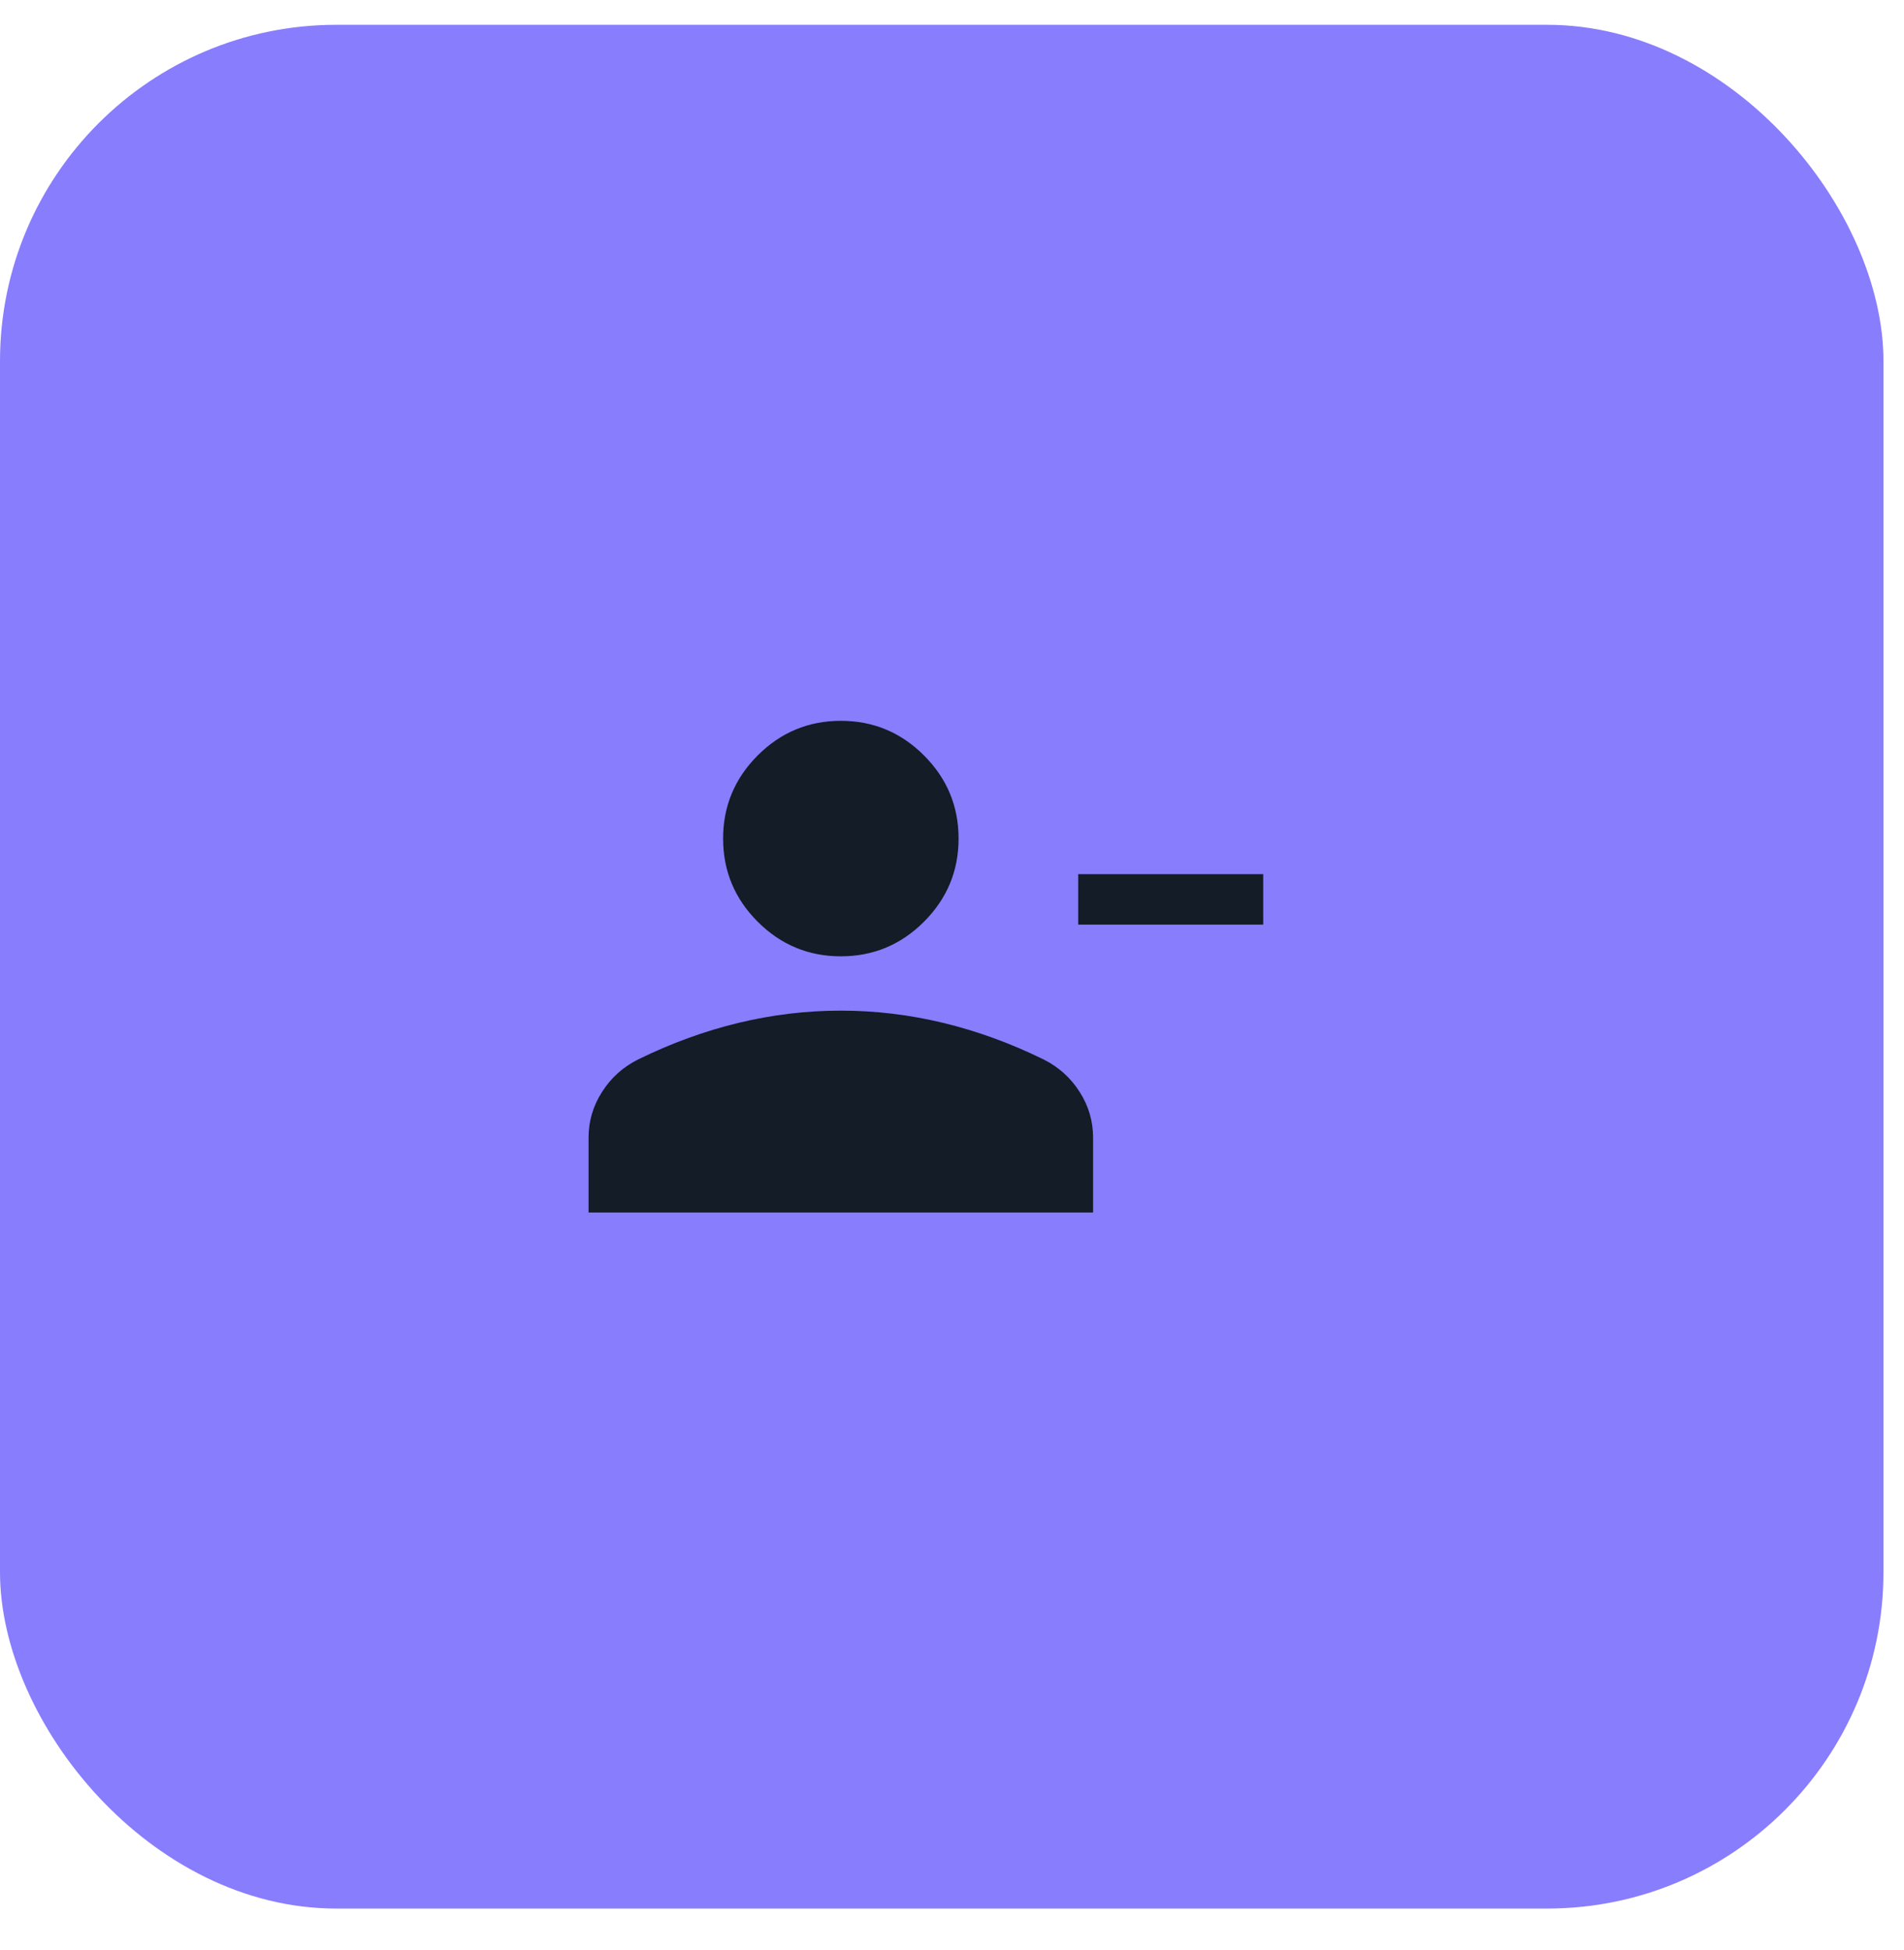 <svg width="42" height="43" viewBox="0 0 42 43" fill="none" xmlns="http://www.w3.org/2000/svg">
<rect y="0.547" width="41.547" height="41.547" rx="7.419" fill="#887DFD"/>
<mask id="mask0_411_13556" style="mask-type:alpha" maskUnits="userSpaceOnUse" x="11" y="12" width="19" height="19">
<rect x="11.871" y="12.417" width="17.806" height="17.806" fill="#D9D9D9"/>
</mask>
<g mask="url(#mask0_411_13556)">
<path d="M23.784 20.393V19.28H27.865V20.393H23.784ZM18.548 21.092C17.834 21.092 17.223 20.838 16.714 20.329C16.206 19.821 15.951 19.209 15.951 18.495C15.951 17.781 16.206 17.17 16.714 16.661C17.223 16.153 17.834 15.898 18.548 15.898C19.262 15.898 19.873 16.153 20.382 16.661C20.89 17.17 21.145 17.781 21.145 18.495C21.145 19.209 20.89 19.821 20.382 20.329C19.873 20.838 19.262 21.092 18.548 21.092ZM12.983 26.742V25.092C12.983 24.729 13.082 24.393 13.28 24.083C13.477 23.773 13.741 23.535 14.071 23.369C14.804 23.009 15.544 22.74 16.29 22.56C17.036 22.38 17.789 22.29 18.548 22.29C19.307 22.29 20.059 22.38 20.806 22.56C21.552 22.74 22.292 23.009 23.025 23.369C23.355 23.535 23.619 23.773 23.816 24.083C24.014 24.393 24.112 24.729 24.112 25.092V26.742H12.983Z" fill="#131C27"/>
</g>
</svg>
